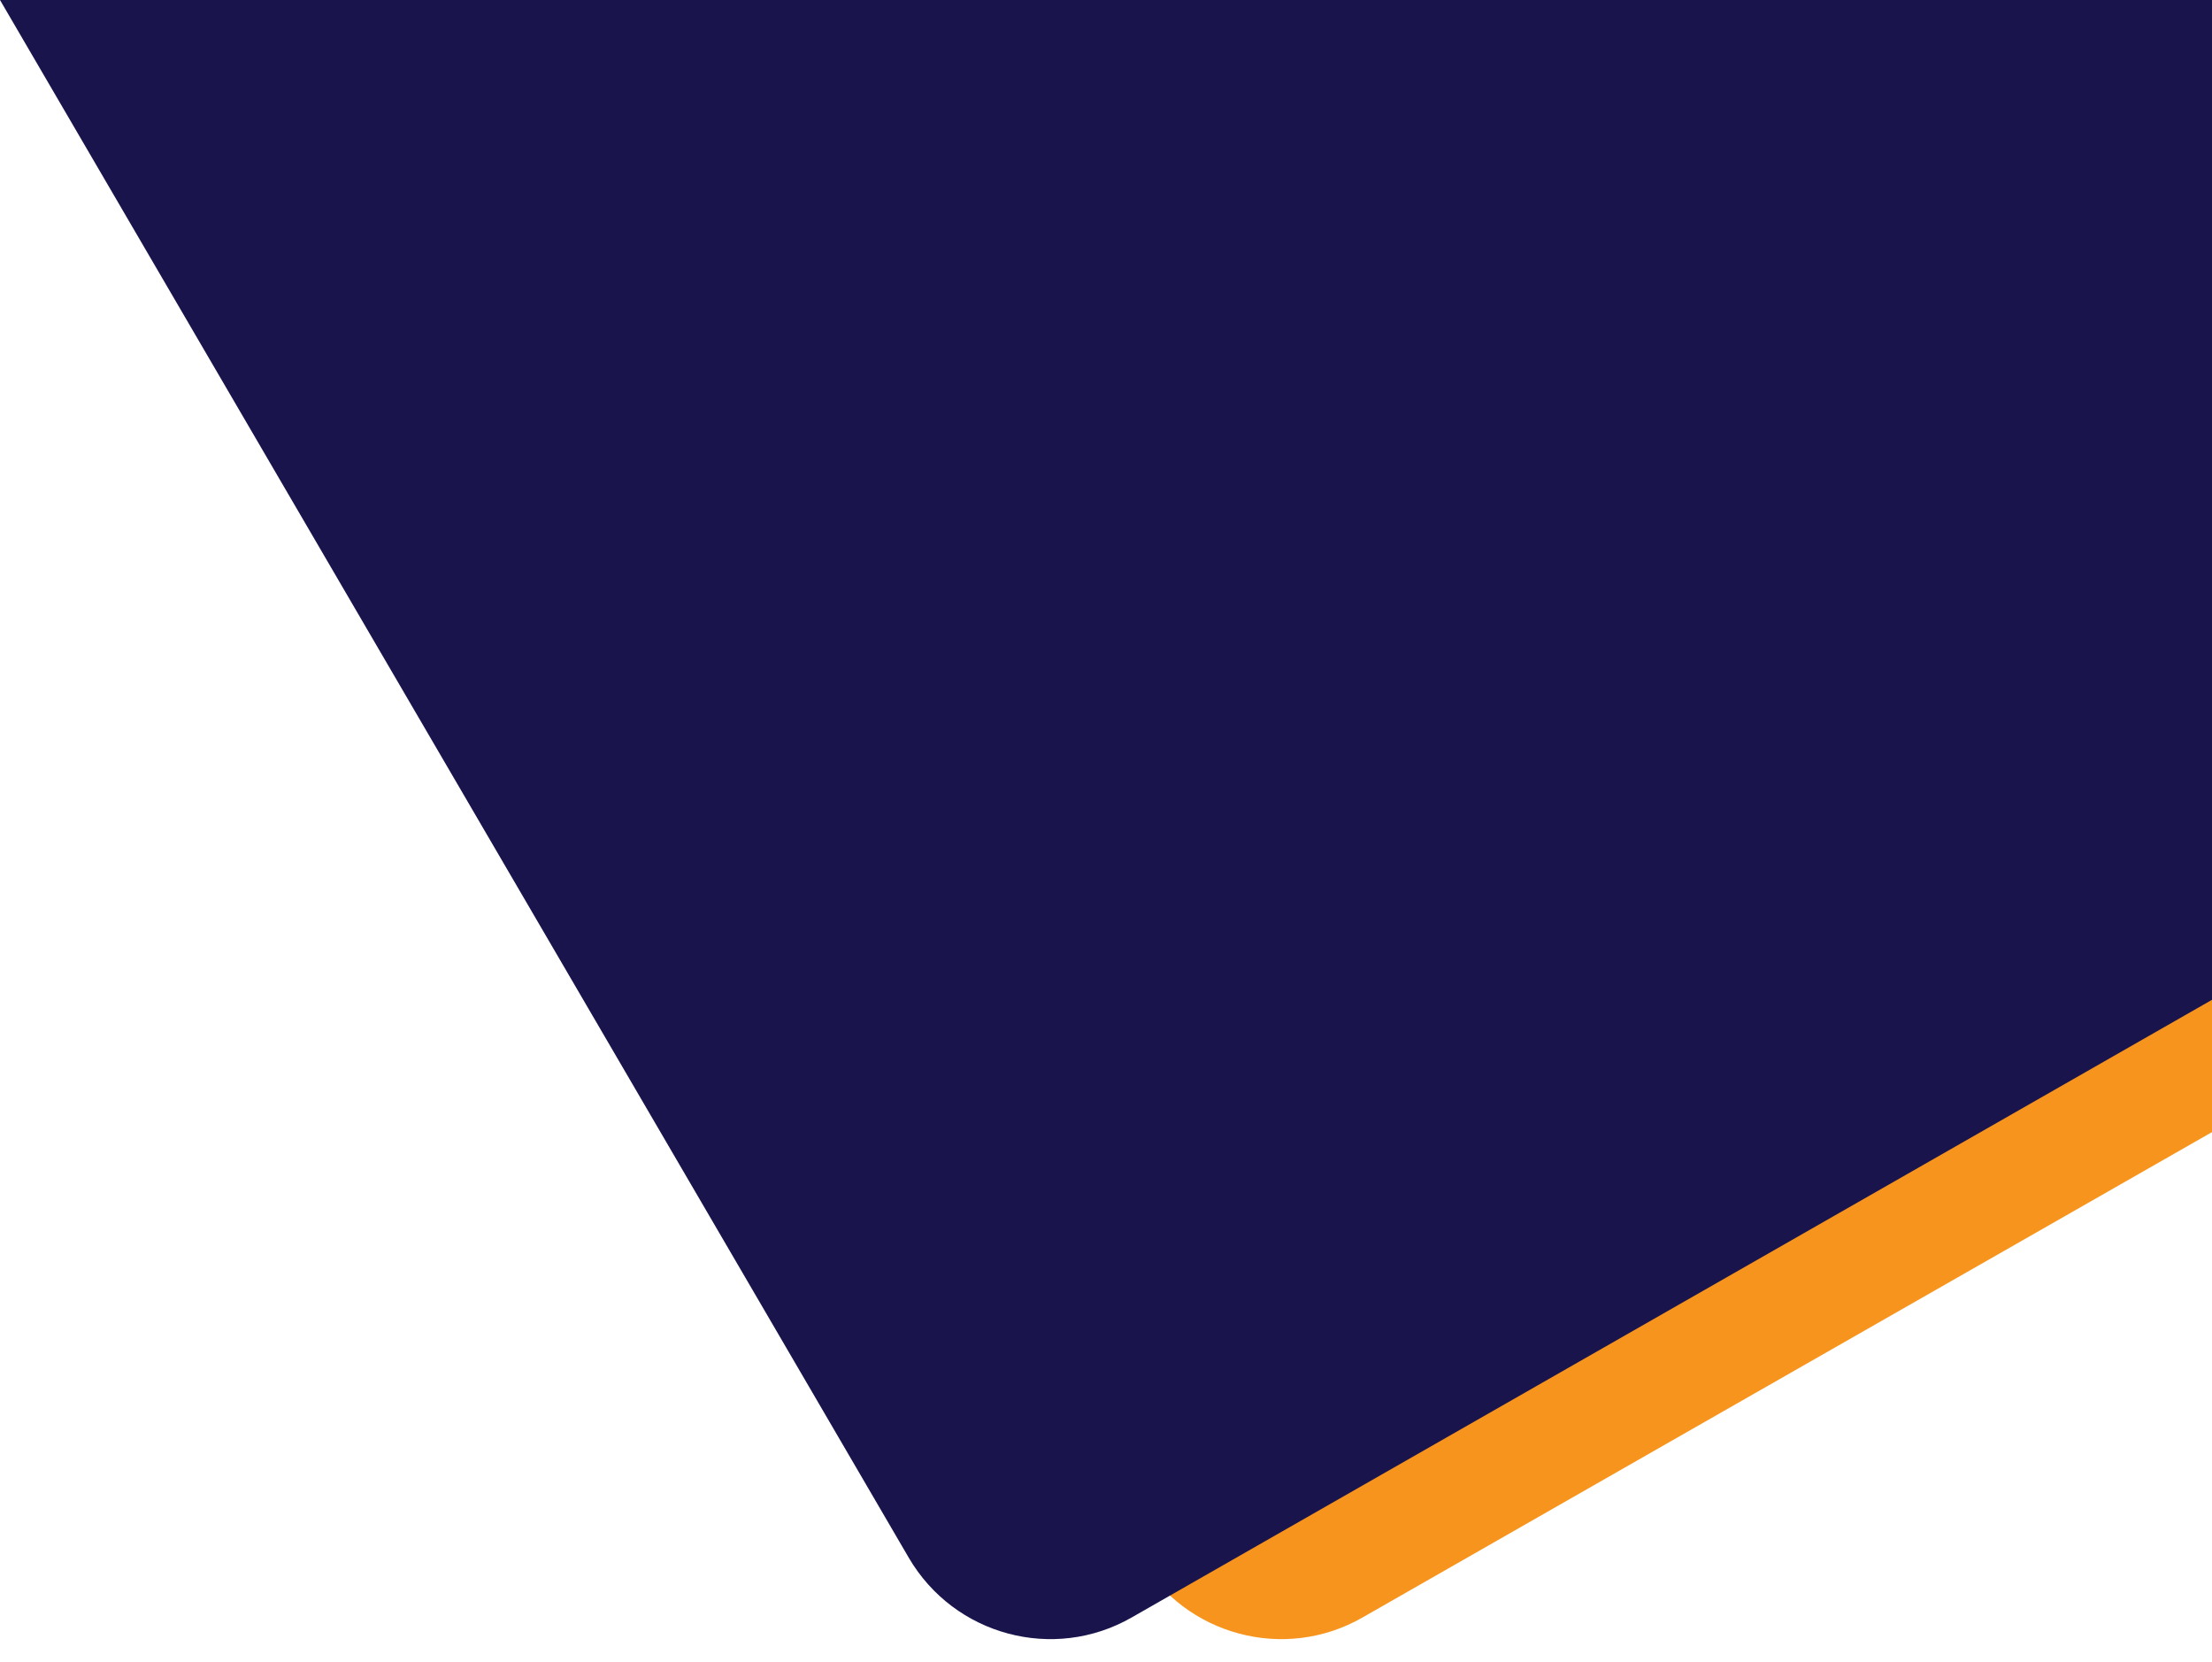 <?xml version="1.0" encoding="utf-8"?>
<!-- Generator: Adobe Illustrator 21.0.0, SVG Export Plug-In . SVG Version: 6.00 Build 0)  -->
<svg version="1.1" id="Layer_1" xmlns="http://www.w3.org/2000/svg" xmlns:xlink="http://www.w3.org/1999/xlink" x="0px" y="0px"
	 viewBox="0 0 453.2 340.4" style="enable-background:new 0 0 453.2 340.4;" xml:space="preserve">
<style type="text/css">
	.st0{fill:#F7941D;}
	.st1{fill:url(#SVGID_1_);}
</style>
<path class="st0" d="M47.3,0l186.2,319.1c9.3,15.9,29.7,21.4,45.7,12.2c0,0,109-62.3,174-99.4V0H47.3z"/>
<linearGradient id="SVGID_1_" gradientUnits="userSpaceOnUse" x1="84.359" y1="-81.962" x2="406.793" y2="249.9">
	<stop  offset="0" style="stop-color:#19144B"/>
	<stop  offset="1" style="stop-color:#19144B"/>
</linearGradient>
<path class="st1" d="M0,0l186.2,319.1c9.3,15.9,29.7,21.4,45.7,12.2l221.3-126.5V0H0z"/>
</svg>
